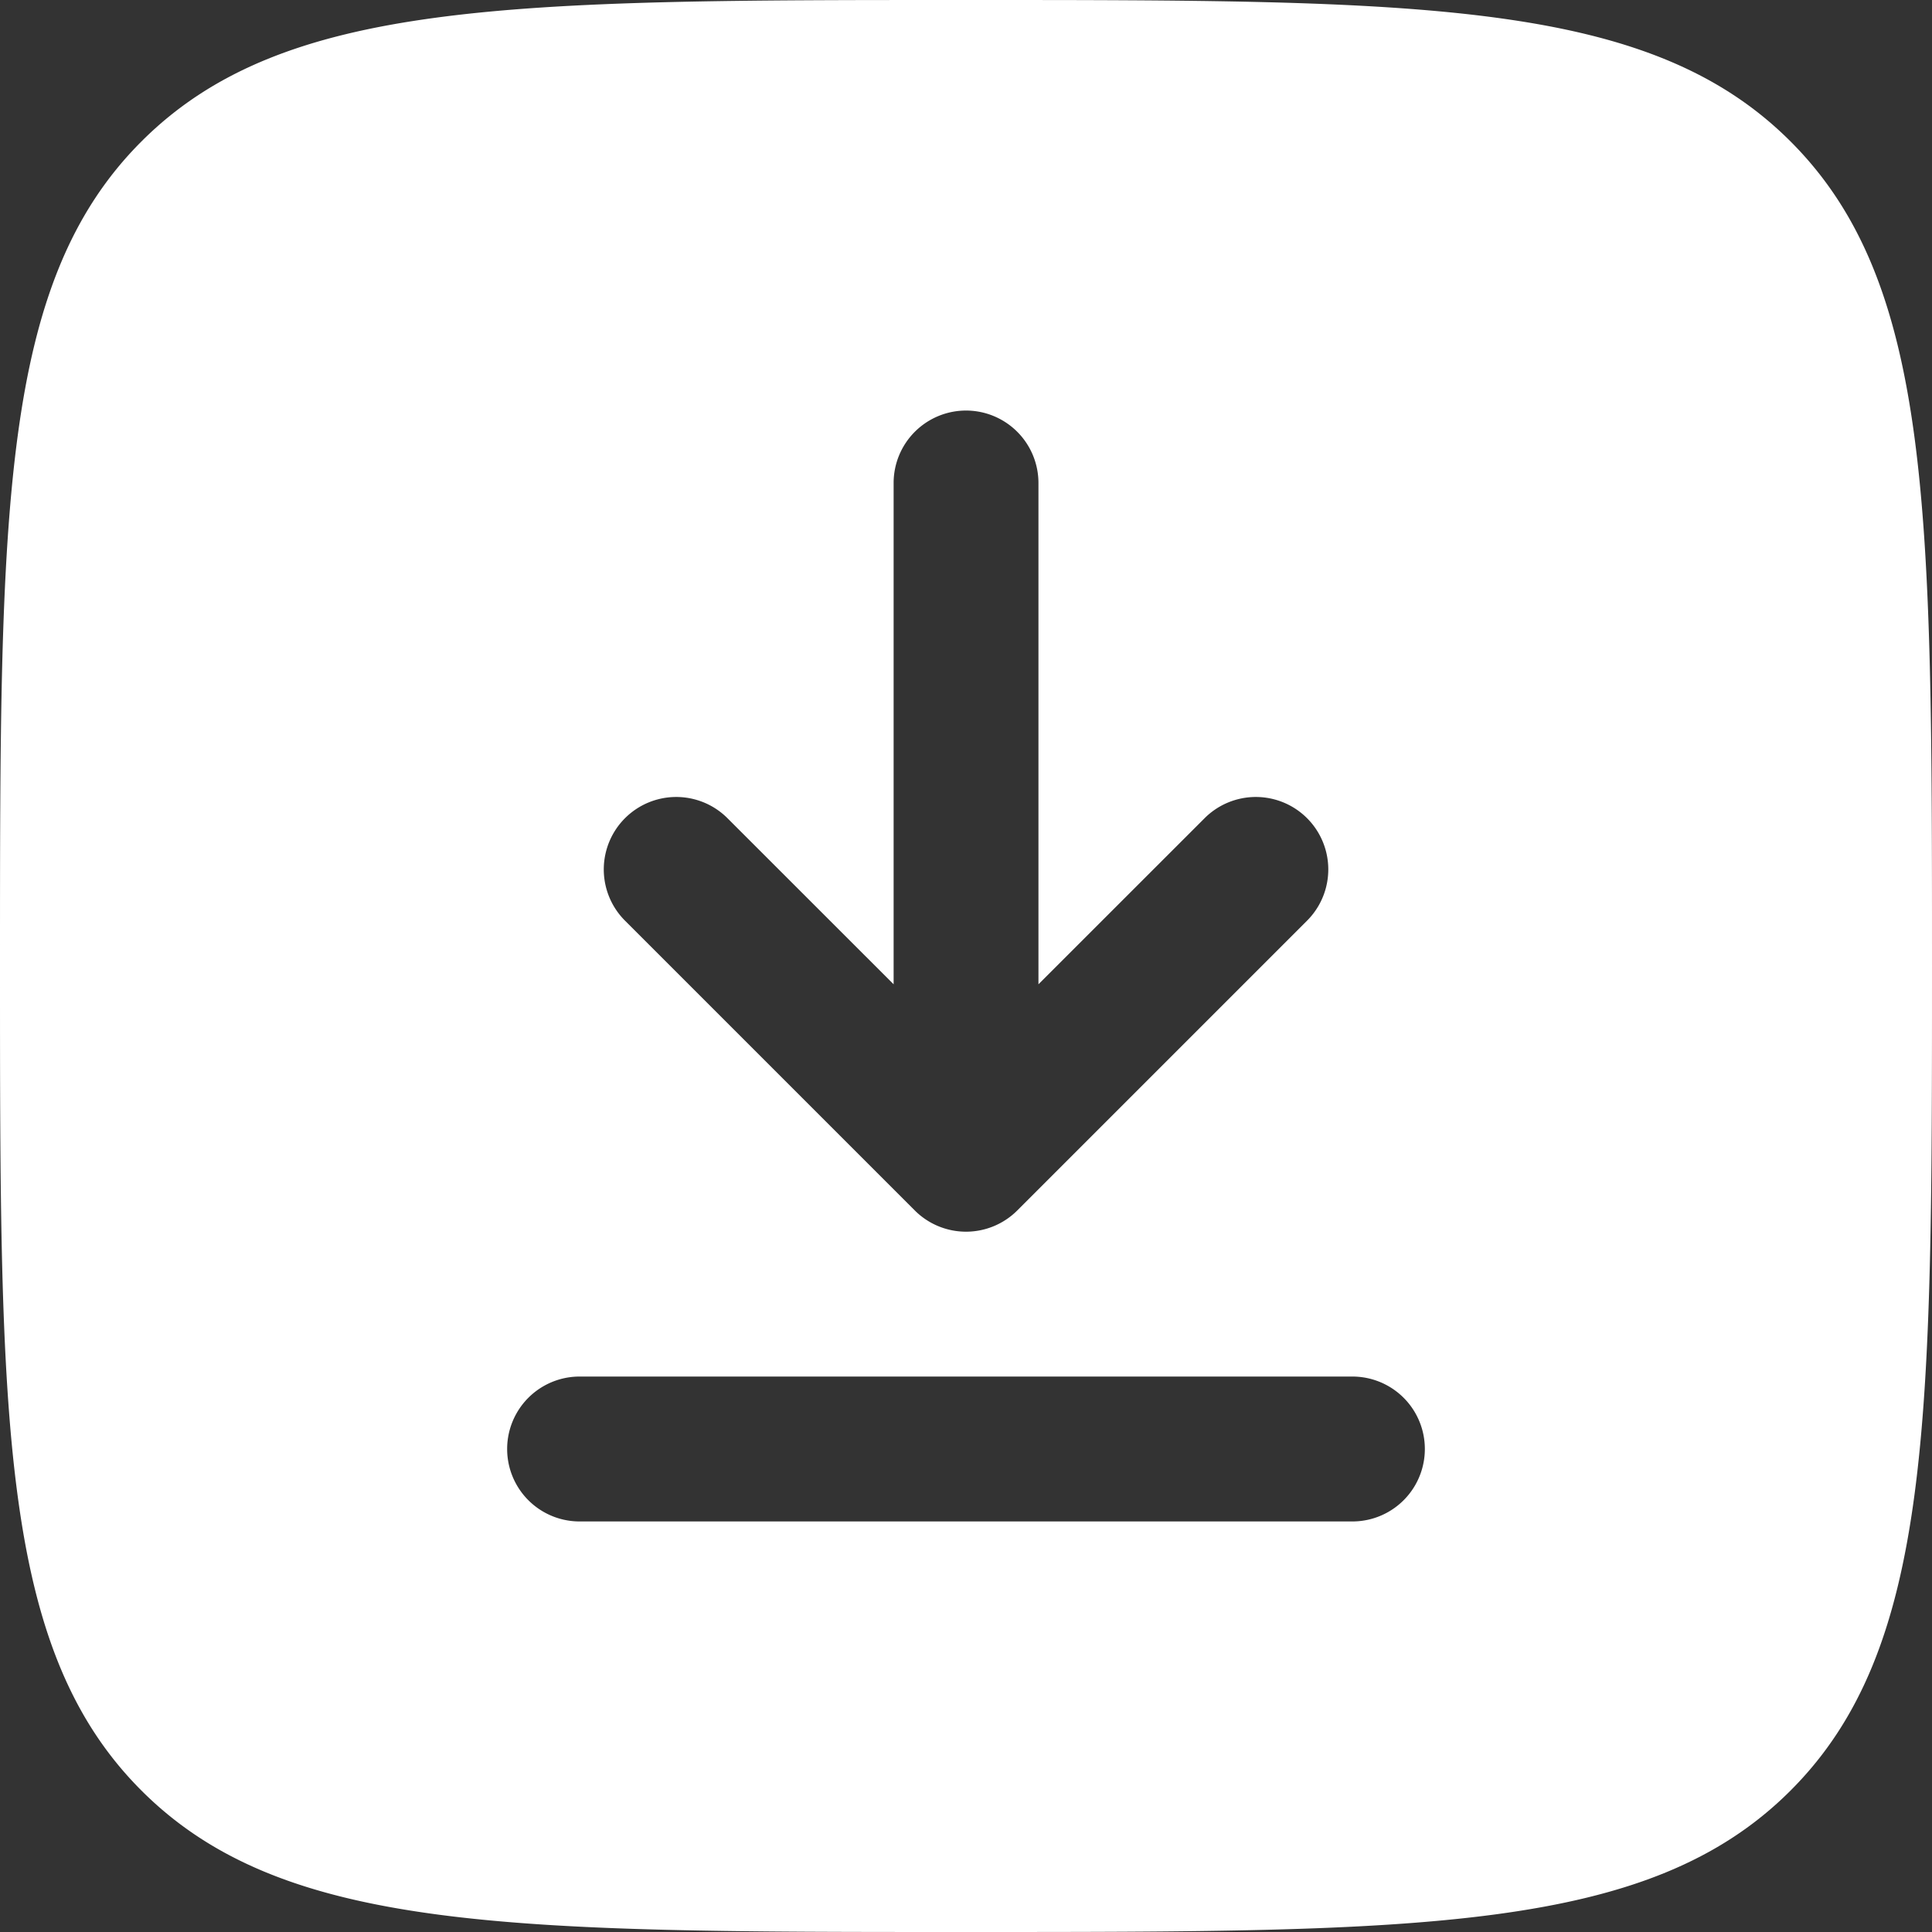 <svg xmlns="http://www.w3.org/2000/svg" width="28" height="28" viewBox="0 0 28 28">
  <rect x="0" y="0" width="28" height="28" fill="#333333" stroke="none"/>
  <path id="ir-year-i-down-over" d="M2,16C2,9.4,2,6.1,4.05,4.05S9.4,2,16,2s9.9,0,11.95,2.05S30,9.4,30,16s0,9.9-2.05,11.95S22.6,30,16,30,6.1,30,4.05,27.95,2,22.6,2,16ZM16,7.95A1.05,1.05,0,0,1,17.05,9v7.265l2.408-2.407a1.05,1.05,0,0,1,1.485,1.485l-4.2,4.2a1.05,1.05,0,0,1-1.485,0l-4.2-4.2a1.05,1.05,0,0,1,1.485-1.485l2.408,2.407V9A1.05,1.05,0,0,1,16,7.95Zm-5.6,14a1.05,1.05,0,0,0,0,2.1H21.6a1.05,1.05,0,0,0,0-2.1Z" transform="translate(-2 -2)" fill="#fff" fill-rule="evenodd"/>
</svg>
